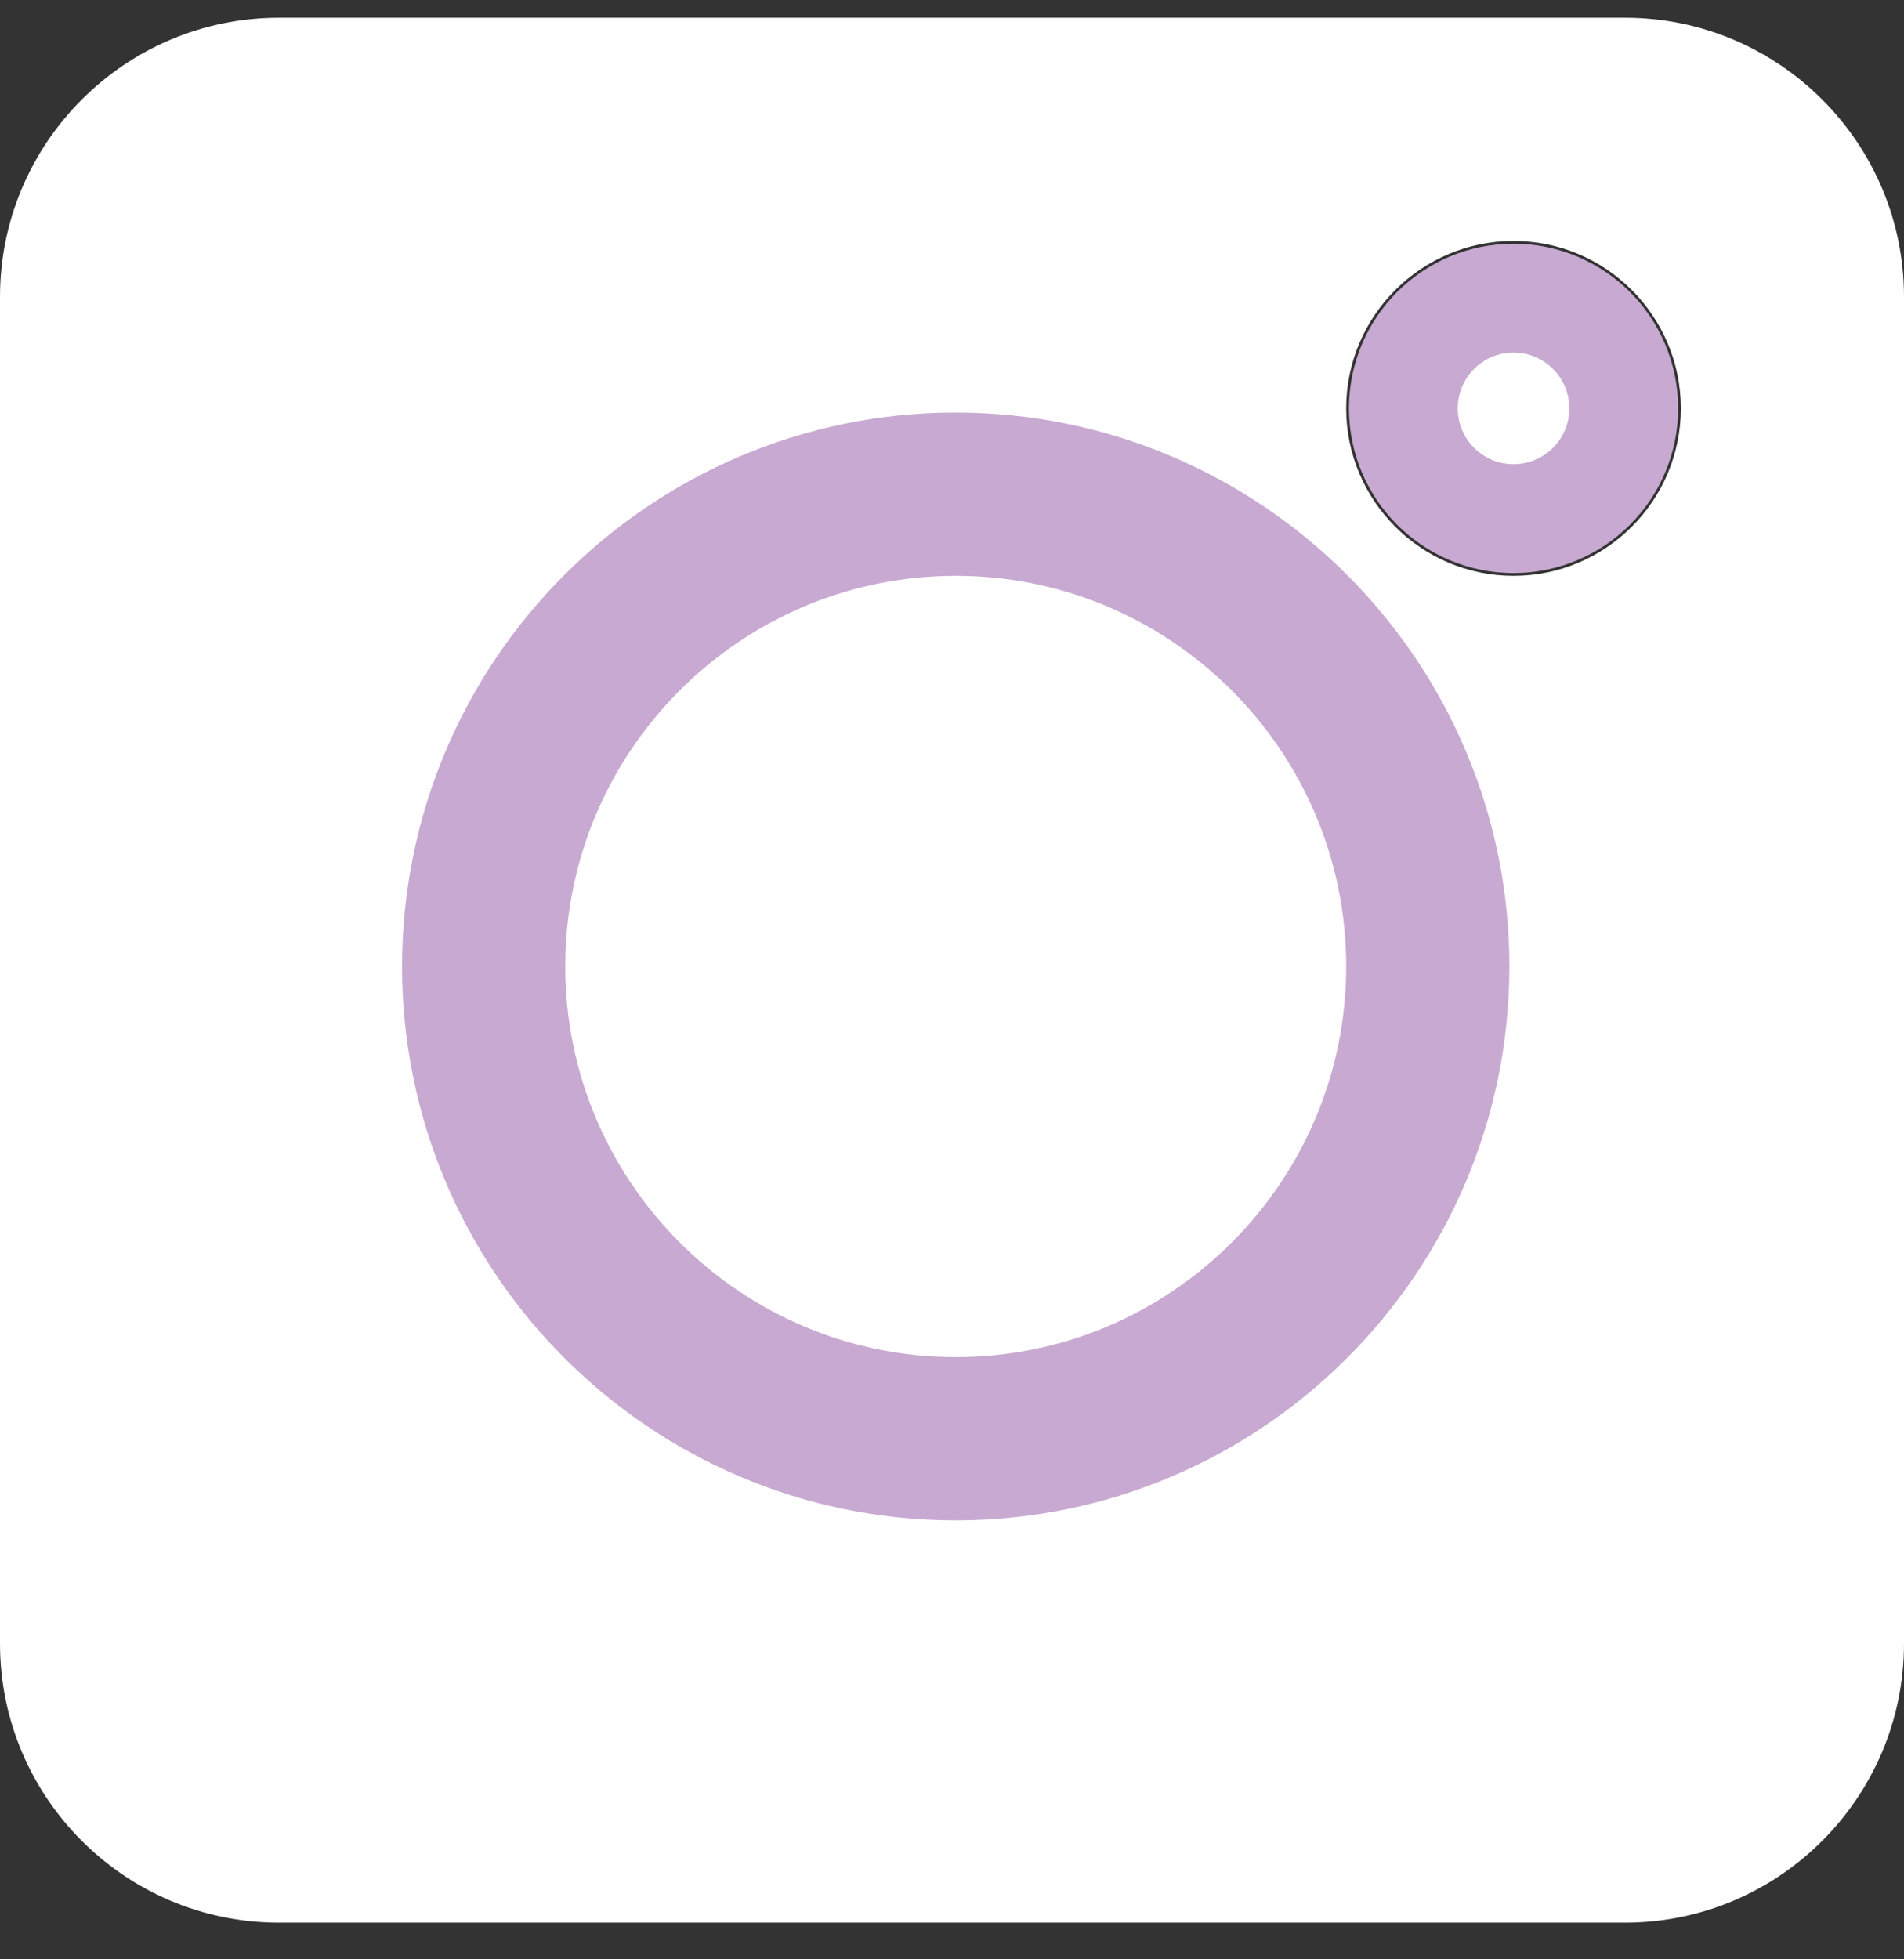 <?xml version="1.0" encoding="UTF-8"?> <svg xmlns="http://www.w3.org/2000/svg" width="35" height="36" viewBox="0 0 35 36" fill="none"><rect x="0" y="0" width="35" height="36" fill="#333333" stroke="none"/> <g clip-path="url(#clip0)"> <path d="M29.873 0.326H5.127C2.3 0.326 0 2.626 0 5.453V30.199C0 33.026 2.3 35.326 5.127 35.326H29.873C32.7 35.326 35 33.026 35 30.199V5.453C35 2.626 32.7 0.326 29.873 0.326ZM17.568 26.986C12.48 26.986 8.34 22.846 8.34 17.757C8.34 12.669 12.48 8.529 17.568 8.529C22.657 8.529 26.797 12.669 26.797 17.757C26.797 22.846 22.657 26.986 17.568 26.986ZM27.822 10.58C26.126 10.58 24.746 9.2 24.746 7.503C24.746 5.807 26.126 4.427 27.822 4.427C29.518 4.427 30.898 5.807 30.898 7.503C30.898 9.2 29.518 10.58 27.822 10.58Z" fill="white"></path> <path d="M27.822 5.478C26.704 5.478 25.797 6.385 25.797 7.503C25.797 8.622 26.704 9.529 27.822 9.529C28.94 9.529 29.848 8.622 29.848 7.503C29.848 6.385 28.94 5.478 27.822 5.478Z" fill="white" stroke="#C8A9D1" stroke-width="2"></path> <path d="M17.568 9.08C12.783 9.08 8.891 12.972 8.891 17.757C8.891 22.543 12.783 26.435 17.568 26.435C22.354 26.435 26.246 22.543 26.246 17.757C26.246 12.972 22.354 9.08 17.568 9.08Z" fill="white" stroke="#C8A9D1" stroke-width="3"></path> </g> <defs> <clipPath id="clip0"> <rect width="35" height="35" fill="white" transform="translate(0 0.326)"></rect> </clipPath> </defs> </svg> 